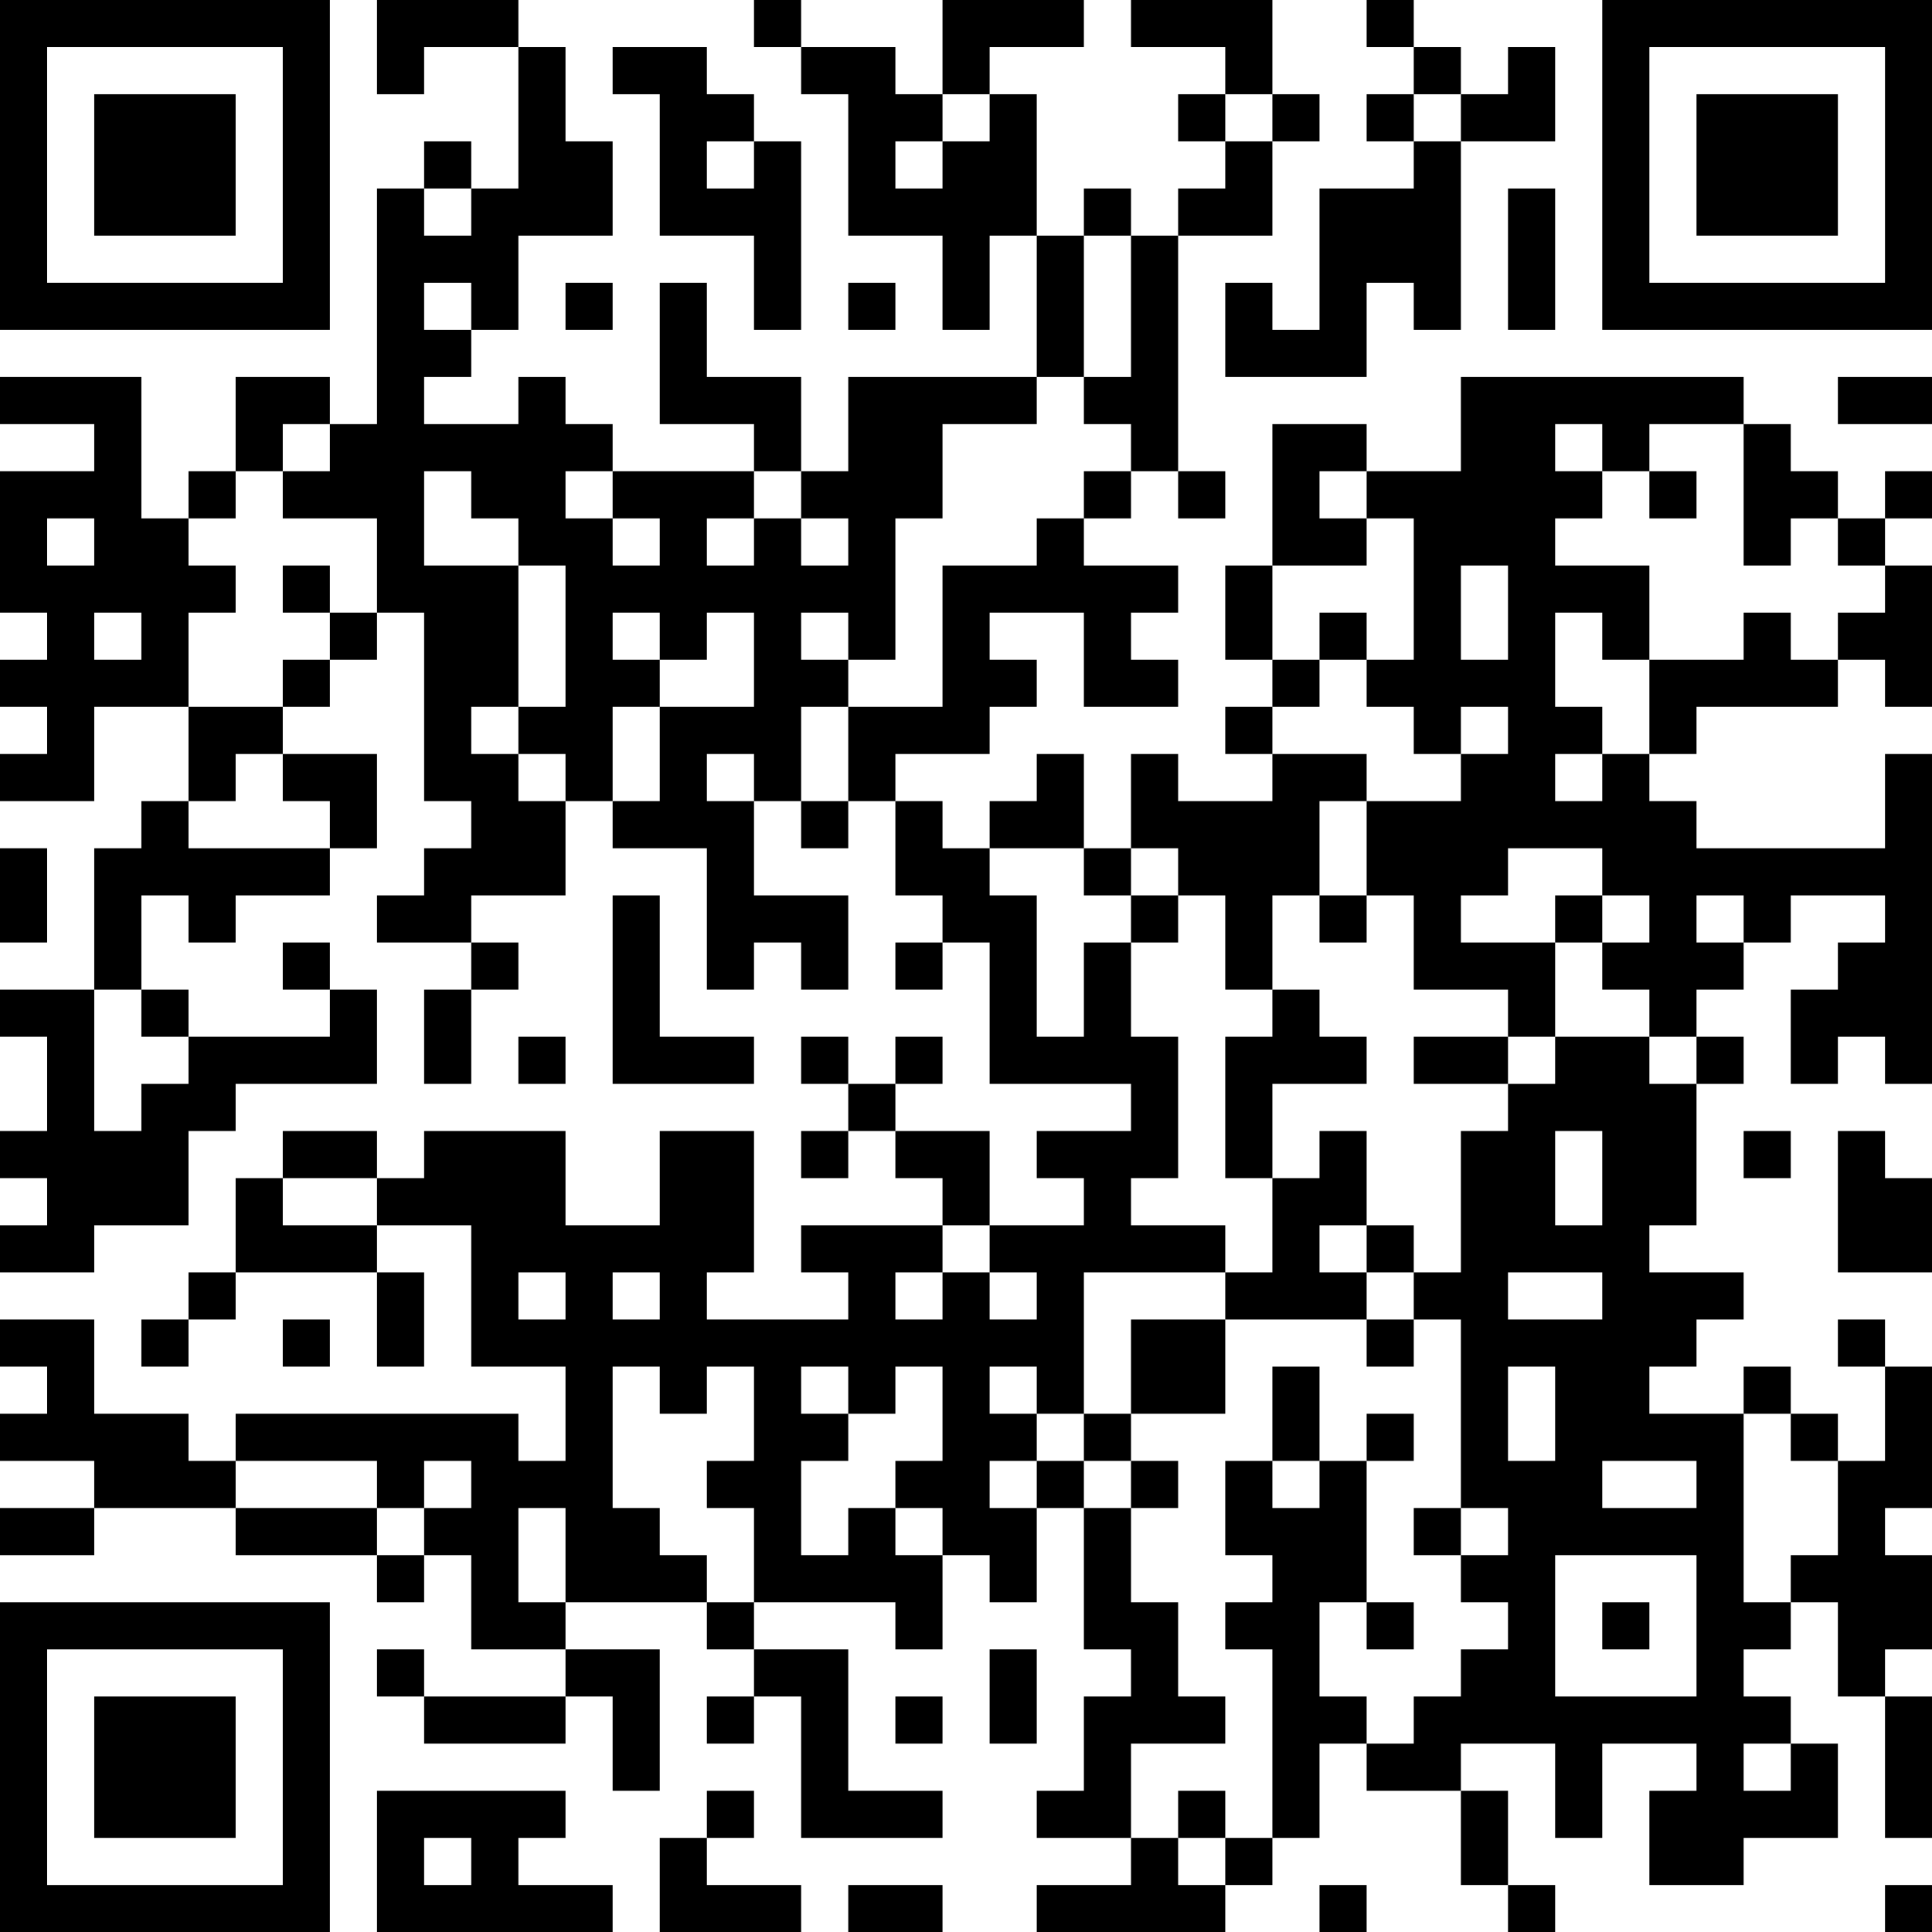 <?xml version="1.0" encoding="UTF-8"?>
<svg xmlns="http://www.w3.org/2000/svg" version="1.1" width="250" height="250" viewBox="0 0 250 250"><rect x="0" y="0" width="250" height="250" fill="#ffffff"/><g transform="scale(6.098)"><g transform="translate(0,0)"><path fill-rule="evenodd" d="M8 0L8 2L9 2L9 1L11 1L11 4L10 4L10 3L9 3L9 4L8 4L8 9L7 9L7 8L5 8L5 10L4 10L4 11L3 11L3 8L0 8L0 9L2 9L2 10L0 10L0 13L1 13L1 14L0 14L0 15L1 15L1 16L0 16L0 17L2 17L2 15L4 15L4 17L3 17L3 18L2 18L2 21L0 21L0 22L1 22L1 24L0 24L0 25L1 25L1 26L0 26L0 27L2 27L2 26L4 26L4 24L5 24L5 23L8 23L8 21L7 21L7 20L6 20L6 21L7 21L7 22L4 22L4 21L3 21L3 19L4 19L4 20L5 20L5 19L7 19L7 18L8 18L8 16L6 16L6 15L7 15L7 14L8 14L8 13L9 13L9 17L10 17L10 18L9 18L9 19L8 19L8 20L10 20L10 21L9 21L9 23L10 23L10 21L11 21L11 20L10 20L10 19L12 19L12 17L13 17L13 18L15 18L15 21L16 21L16 20L17 20L17 21L18 21L18 19L16 19L16 17L17 17L17 18L18 18L18 17L19 17L19 19L20 19L20 20L19 20L19 21L20 21L20 20L21 20L21 23L24 23L24 24L22 24L22 25L23 25L23 26L21 26L21 24L19 24L19 23L20 23L20 22L19 22L19 23L18 23L18 22L17 22L17 23L18 23L18 24L17 24L17 25L18 25L18 24L19 24L19 25L20 25L20 26L17 26L17 27L18 27L18 28L15 28L15 27L16 27L16 24L14 24L14 26L12 26L12 24L9 24L9 25L8 25L8 24L6 24L6 25L5 25L5 27L4 27L4 28L3 28L3 29L4 29L4 28L5 28L5 27L8 27L8 29L9 29L9 27L8 27L8 26L10 26L10 29L12 29L12 31L11 31L11 30L5 30L5 31L4 31L4 30L2 30L2 28L0 28L0 29L1 29L1 30L0 30L0 31L2 31L2 32L0 32L0 33L2 33L2 32L5 32L5 33L8 33L8 34L9 34L9 33L10 33L10 35L12 35L12 36L9 36L9 35L8 35L8 36L9 36L9 37L12 37L12 36L13 36L13 38L14 38L14 35L12 35L12 34L15 34L15 35L16 35L16 36L15 36L15 37L16 37L16 36L17 36L17 39L20 39L20 38L18 38L18 35L16 35L16 34L19 34L19 35L20 35L20 33L21 33L21 34L22 34L22 32L23 32L23 35L24 35L24 36L23 36L23 38L22 38L22 39L24 39L24 40L22 40L22 41L26 41L26 40L27 40L27 39L28 39L28 37L29 37L29 38L31 38L31 40L32 40L32 41L33 41L33 40L32 40L32 38L31 38L31 37L33 37L33 39L34 39L34 37L36 37L36 38L35 38L35 40L37 40L37 39L39 39L39 37L38 37L38 36L37 36L37 35L38 35L38 34L39 34L39 36L40 36L40 39L41 39L41 36L40 36L40 35L41 35L41 33L40 33L40 32L41 32L41 29L40 29L40 28L39 28L39 29L40 29L40 31L39 31L39 30L38 30L38 29L37 29L37 30L35 30L35 29L36 29L36 28L37 28L37 27L35 27L35 26L36 26L36 23L37 23L37 22L36 22L36 21L37 21L37 20L38 20L38 19L40 19L40 20L39 20L39 21L38 21L38 23L39 23L39 22L40 22L40 23L41 23L41 16L40 16L40 18L36 18L36 17L35 17L35 16L36 16L36 15L39 15L39 14L40 14L40 15L41 15L41 12L40 12L40 11L41 11L41 10L40 10L40 11L39 11L39 10L38 10L38 9L37 9L37 8L31 8L31 10L29 10L29 9L27 9L27 12L26 12L26 14L27 14L27 15L26 15L26 16L27 16L27 17L25 17L25 16L24 16L24 18L23 18L23 16L22 16L22 17L21 17L21 18L20 18L20 17L19 17L19 16L21 16L21 15L22 15L22 14L21 14L21 13L23 13L23 15L25 15L25 14L24 14L24 13L25 13L25 12L23 12L23 11L24 11L24 10L25 10L25 11L26 11L26 10L25 10L25 5L27 5L27 3L28 3L28 2L27 2L27 0L24 0L24 1L26 1L26 2L25 2L25 3L26 3L26 4L25 4L25 5L24 5L24 4L23 4L23 5L22 5L22 2L21 2L21 1L23 1L23 0L20 0L20 2L19 2L19 1L17 1L17 0L16 0L16 1L17 1L17 2L18 2L18 5L20 5L20 7L21 7L21 5L22 5L22 8L18 8L18 10L17 10L17 8L15 8L15 6L14 6L14 9L16 9L16 10L13 10L13 9L12 9L12 8L11 8L11 9L9 9L9 8L10 8L10 7L11 7L11 5L13 5L13 3L12 3L12 1L11 1L11 0ZM29 0L29 1L30 1L30 2L29 2L29 3L30 3L30 4L28 4L28 7L27 7L27 6L26 6L26 8L29 8L29 6L30 6L30 7L31 7L31 3L33 3L33 1L32 1L32 2L31 2L31 1L30 1L30 0ZM13 1L13 2L14 2L14 5L16 5L16 7L17 7L17 3L16 3L16 2L15 2L15 1ZM20 2L20 3L19 3L19 4L20 4L20 3L21 3L21 2ZM26 2L26 3L27 3L27 2ZM30 2L30 3L31 3L31 2ZM15 3L15 4L16 4L16 3ZM9 4L9 5L10 5L10 4ZM32 4L32 7L33 7L33 4ZM23 5L23 8L22 8L22 9L20 9L20 11L19 11L19 14L18 14L18 13L17 13L17 14L18 14L18 15L17 15L17 17L18 17L18 15L20 15L20 12L22 12L22 11L23 11L23 10L24 10L24 9L23 9L23 8L24 8L24 5ZM9 6L9 7L10 7L10 6ZM12 6L12 7L13 7L13 6ZM18 6L18 7L19 7L19 6ZM39 8L39 9L41 9L41 8ZM6 9L6 10L5 10L5 11L4 11L4 12L5 12L5 13L4 13L4 15L6 15L6 14L7 14L7 13L8 13L8 11L6 11L6 10L7 10L7 9ZM33 9L33 10L34 10L34 11L33 11L33 12L35 12L35 14L34 14L34 13L33 13L33 15L34 15L34 16L33 16L33 17L34 17L34 16L35 16L35 14L37 14L37 13L38 13L38 14L39 14L39 13L40 13L40 12L39 12L39 11L38 11L38 12L37 12L37 9L35 9L35 10L34 10L34 9ZM9 10L9 12L11 12L11 15L10 15L10 16L11 16L11 17L12 17L12 16L11 16L11 15L12 15L12 12L11 12L11 11L10 11L10 10ZM12 10L12 11L13 11L13 12L14 12L14 11L13 11L13 10ZM16 10L16 11L15 11L15 12L16 12L16 11L17 11L17 12L18 12L18 11L17 11L17 10ZM28 10L28 11L29 11L29 12L27 12L27 14L28 14L28 15L27 15L27 16L29 16L29 17L28 17L28 19L27 19L27 21L26 21L26 19L25 19L25 18L24 18L24 19L23 19L23 18L21 18L21 19L22 19L22 22L23 22L23 20L24 20L24 22L25 22L25 25L24 25L24 26L26 26L26 27L23 27L23 30L22 30L22 29L21 29L21 30L22 30L22 31L21 31L21 32L22 32L22 31L23 31L23 32L24 32L24 34L25 34L25 36L26 36L26 37L24 37L24 39L25 39L25 40L26 40L26 39L27 39L27 35L26 35L26 34L27 34L27 33L26 33L26 31L27 31L27 32L28 32L28 31L29 31L29 34L28 34L28 36L29 36L29 37L30 37L30 36L31 36L31 35L32 35L32 34L31 34L31 33L32 33L32 32L31 32L31 28L30 28L30 27L31 27L31 24L32 24L32 23L33 23L33 22L35 22L35 23L36 23L36 22L35 22L35 21L34 21L34 20L35 20L35 19L34 19L34 18L32 18L32 19L31 19L31 20L33 20L33 22L32 22L32 21L30 21L30 19L29 19L29 17L31 17L31 16L32 16L32 15L31 15L31 16L30 16L30 15L29 15L29 14L30 14L30 11L29 11L29 10ZM35 10L35 11L36 11L36 10ZM1 11L1 12L2 12L2 11ZM6 12L6 13L7 13L7 12ZM31 12L31 14L32 14L32 12ZM2 13L2 14L3 14L3 13ZM13 13L13 14L14 14L14 15L13 15L13 17L14 17L14 15L16 15L16 13L15 13L15 14L14 14L14 13ZM28 13L28 14L29 14L29 13ZM5 16L5 17L4 17L4 18L7 18L7 17L6 17L6 16ZM15 16L15 17L16 17L16 16ZM0 18L0 20L1 20L1 18ZM13 19L13 23L16 23L16 22L14 22L14 19ZM24 19L24 20L25 20L25 19ZM28 19L28 20L29 20L29 19ZM33 19L33 20L34 20L34 19ZM36 19L36 20L37 20L37 19ZM2 21L2 24L3 24L3 23L4 23L4 22L3 22L3 21ZM27 21L27 22L26 22L26 25L27 25L27 27L26 27L26 28L24 28L24 30L23 30L23 31L24 31L24 32L25 32L25 31L24 31L24 30L26 30L26 28L29 28L29 29L30 29L30 28L29 28L29 27L30 27L30 26L29 26L29 24L28 24L28 25L27 25L27 23L29 23L29 22L28 22L28 21ZM11 22L11 23L12 23L12 22ZM30 22L30 23L32 23L32 22ZM33 24L33 26L34 26L34 24ZM37 24L37 25L38 25L38 24ZM39 24L39 27L41 27L41 25L40 25L40 24ZM6 25L6 26L8 26L8 25ZM20 26L20 27L19 27L19 28L20 28L20 27L21 27L21 28L22 28L22 27L21 27L21 26ZM28 26L28 27L29 27L29 26ZM11 27L11 28L12 28L12 27ZM13 27L13 28L14 28L14 27ZM32 27L32 28L34 28L34 27ZM6 28L6 29L7 29L7 28ZM13 29L13 32L14 32L14 33L15 33L15 34L16 34L16 32L15 32L15 31L16 31L16 29L15 29L15 30L14 30L14 29ZM17 29L17 30L18 30L18 31L17 31L17 33L18 33L18 32L19 32L19 33L20 33L20 32L19 32L19 31L20 31L20 29L19 29L19 30L18 30L18 29ZM27 29L27 31L28 31L28 29ZM32 29L32 31L33 31L33 29ZM29 30L29 31L30 31L30 30ZM37 30L37 34L38 34L38 33L39 33L39 31L38 31L38 30ZM5 31L5 32L8 32L8 33L9 33L9 32L10 32L10 31L9 31L9 32L8 32L8 31ZM34 31L34 32L36 32L36 31ZM11 32L11 34L12 34L12 32ZM30 32L30 33L31 33L31 32ZM33 33L33 36L36 36L36 33ZM29 34L29 35L30 35L30 34ZM34 34L34 35L35 35L35 34ZM21 35L21 37L22 37L22 35ZM19 36L19 37L20 37L20 36ZM37 37L37 38L38 38L38 37ZM8 38L8 41L13 41L13 40L11 40L11 39L12 39L12 38ZM15 38L15 39L14 39L14 41L17 41L17 40L15 40L15 39L16 39L16 38ZM25 38L25 39L26 39L26 38ZM9 39L9 40L10 40L10 39ZM18 40L18 41L20 41L20 40ZM28 40L28 41L29 41L29 40ZM40 40L40 41L41 41L41 40ZM0 0L0 7L7 7L7 0ZM1 1L1 6L6 6L6 1ZM2 2L2 5L5 5L5 2ZM34 0L34 7L41 7L41 0ZM35 1L35 6L40 6L40 1ZM36 2L36 5L39 5L39 2ZM0 34L0 41L7 41L7 34ZM1 35L1 40L6 40L6 35ZM2 36L2 39L5 39L5 36Z" fill="#000000"/></g></g></svg>
